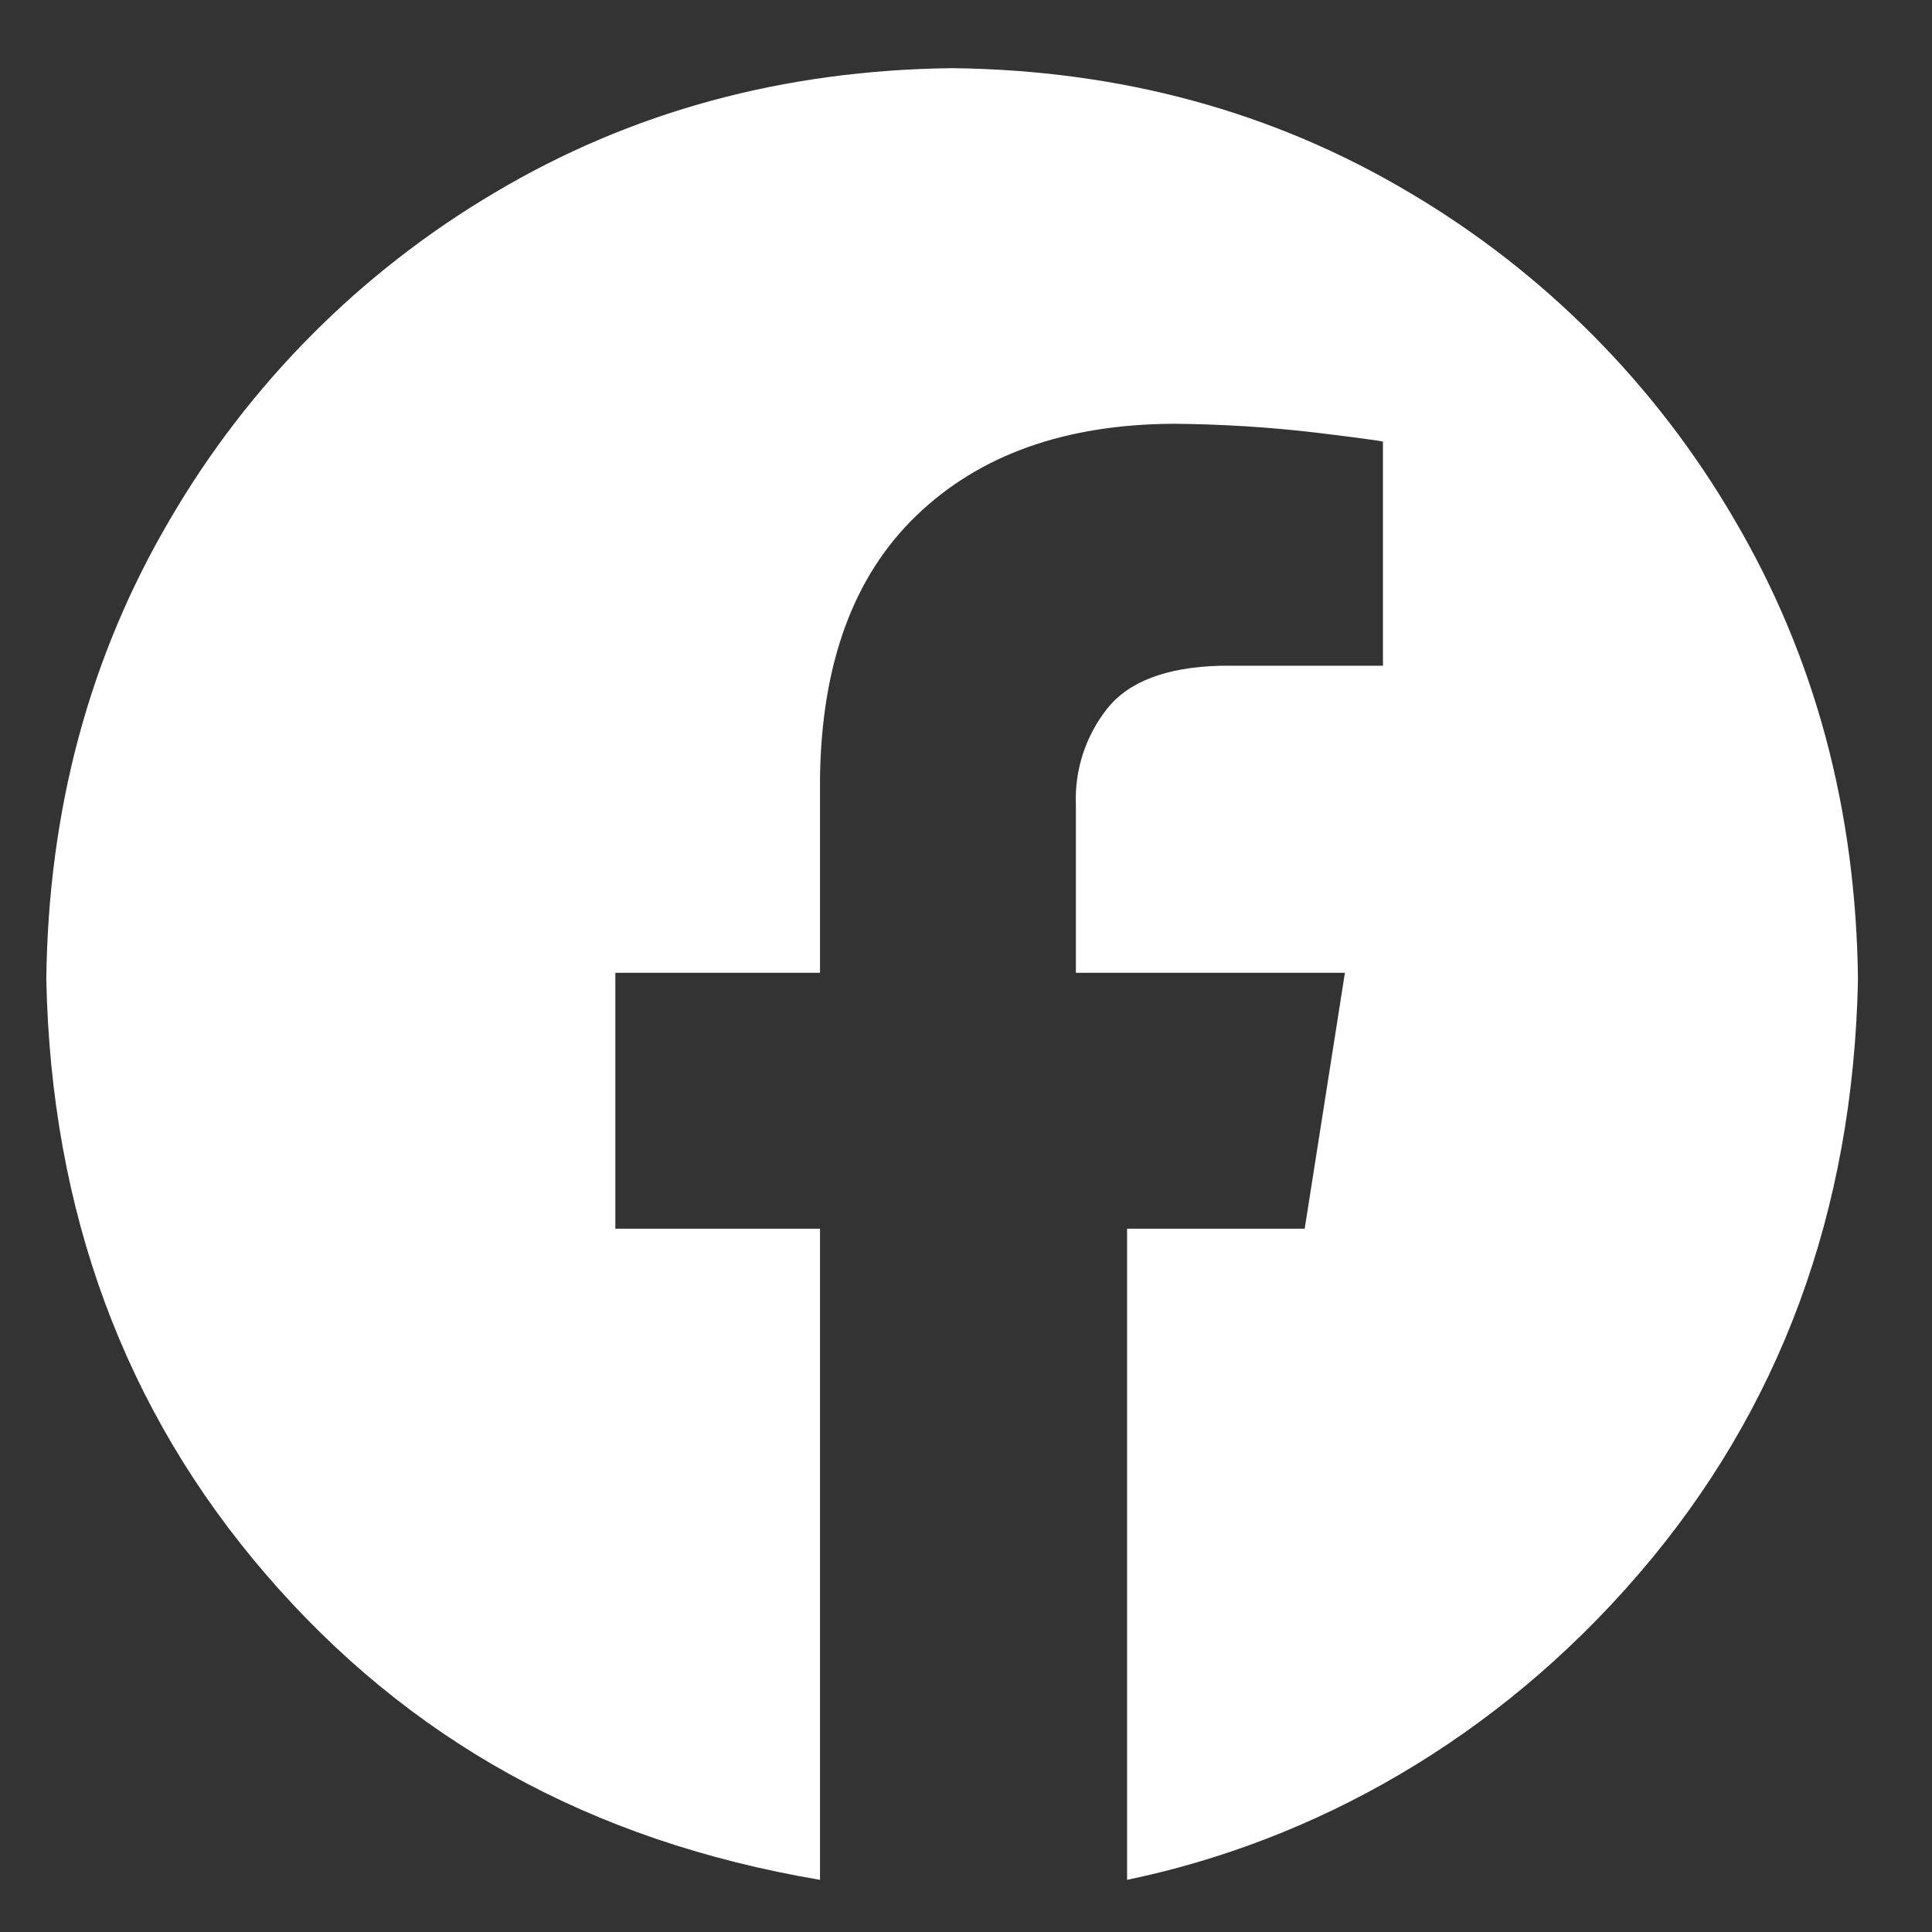 <svg width="32" height="32" viewBox="0 0 32 32" fill="none" xmlns="http://www.w3.org/2000/svg">
<rect x="0" y="0" width="32" height="32" fill="#333333" stroke="none"/>
<g clip-path="url(#clip0_14565_553)">
<path fill-rule="evenodd" clip-rule="evenodd" d="M15.771 1.129C18.565 1.161 21.09 1.848 23.344 3.189C25.572 4.504 27.425 6.369 28.726 8.604C30.06 10.872 30.742 13.412 30.774 16.224C30.695 20.07 29.482 23.356 27.134 26.08C24.787 28.804 21.78 30.49 18.668 31.136V20.351H21.61L22.276 16.113H17.82V13.336C17.796 12.761 17.978 12.196 18.334 11.743C18.69 11.289 19.317 11.05 20.216 11.027H22.906V7.314C22.868 7.302 22.502 7.252 21.808 7.167C21.02 7.074 20.229 7.025 19.436 7.019C17.643 7.028 16.224 7.533 15.181 8.537C14.138 9.54 13.605 10.992 13.582 12.892V16.113H10.192V20.351H13.582V31.136C9.761 30.49 6.754 28.804 4.407 26.08C2.06 23.356 0.846 20.07 0.767 16.224C0.799 13.412 1.481 10.872 2.815 8.604C4.116 6.369 5.969 4.504 8.197 3.189C10.452 1.848 12.976 1.161 15.771 1.129Z" fill="white"/>
</g>
<defs>
<clipPath id="clip0_14565_553">
<rect width="31" height="31" fill="white" transform="translate(0.32 0.659)"/>
</clipPath>
</defs>
</svg>
